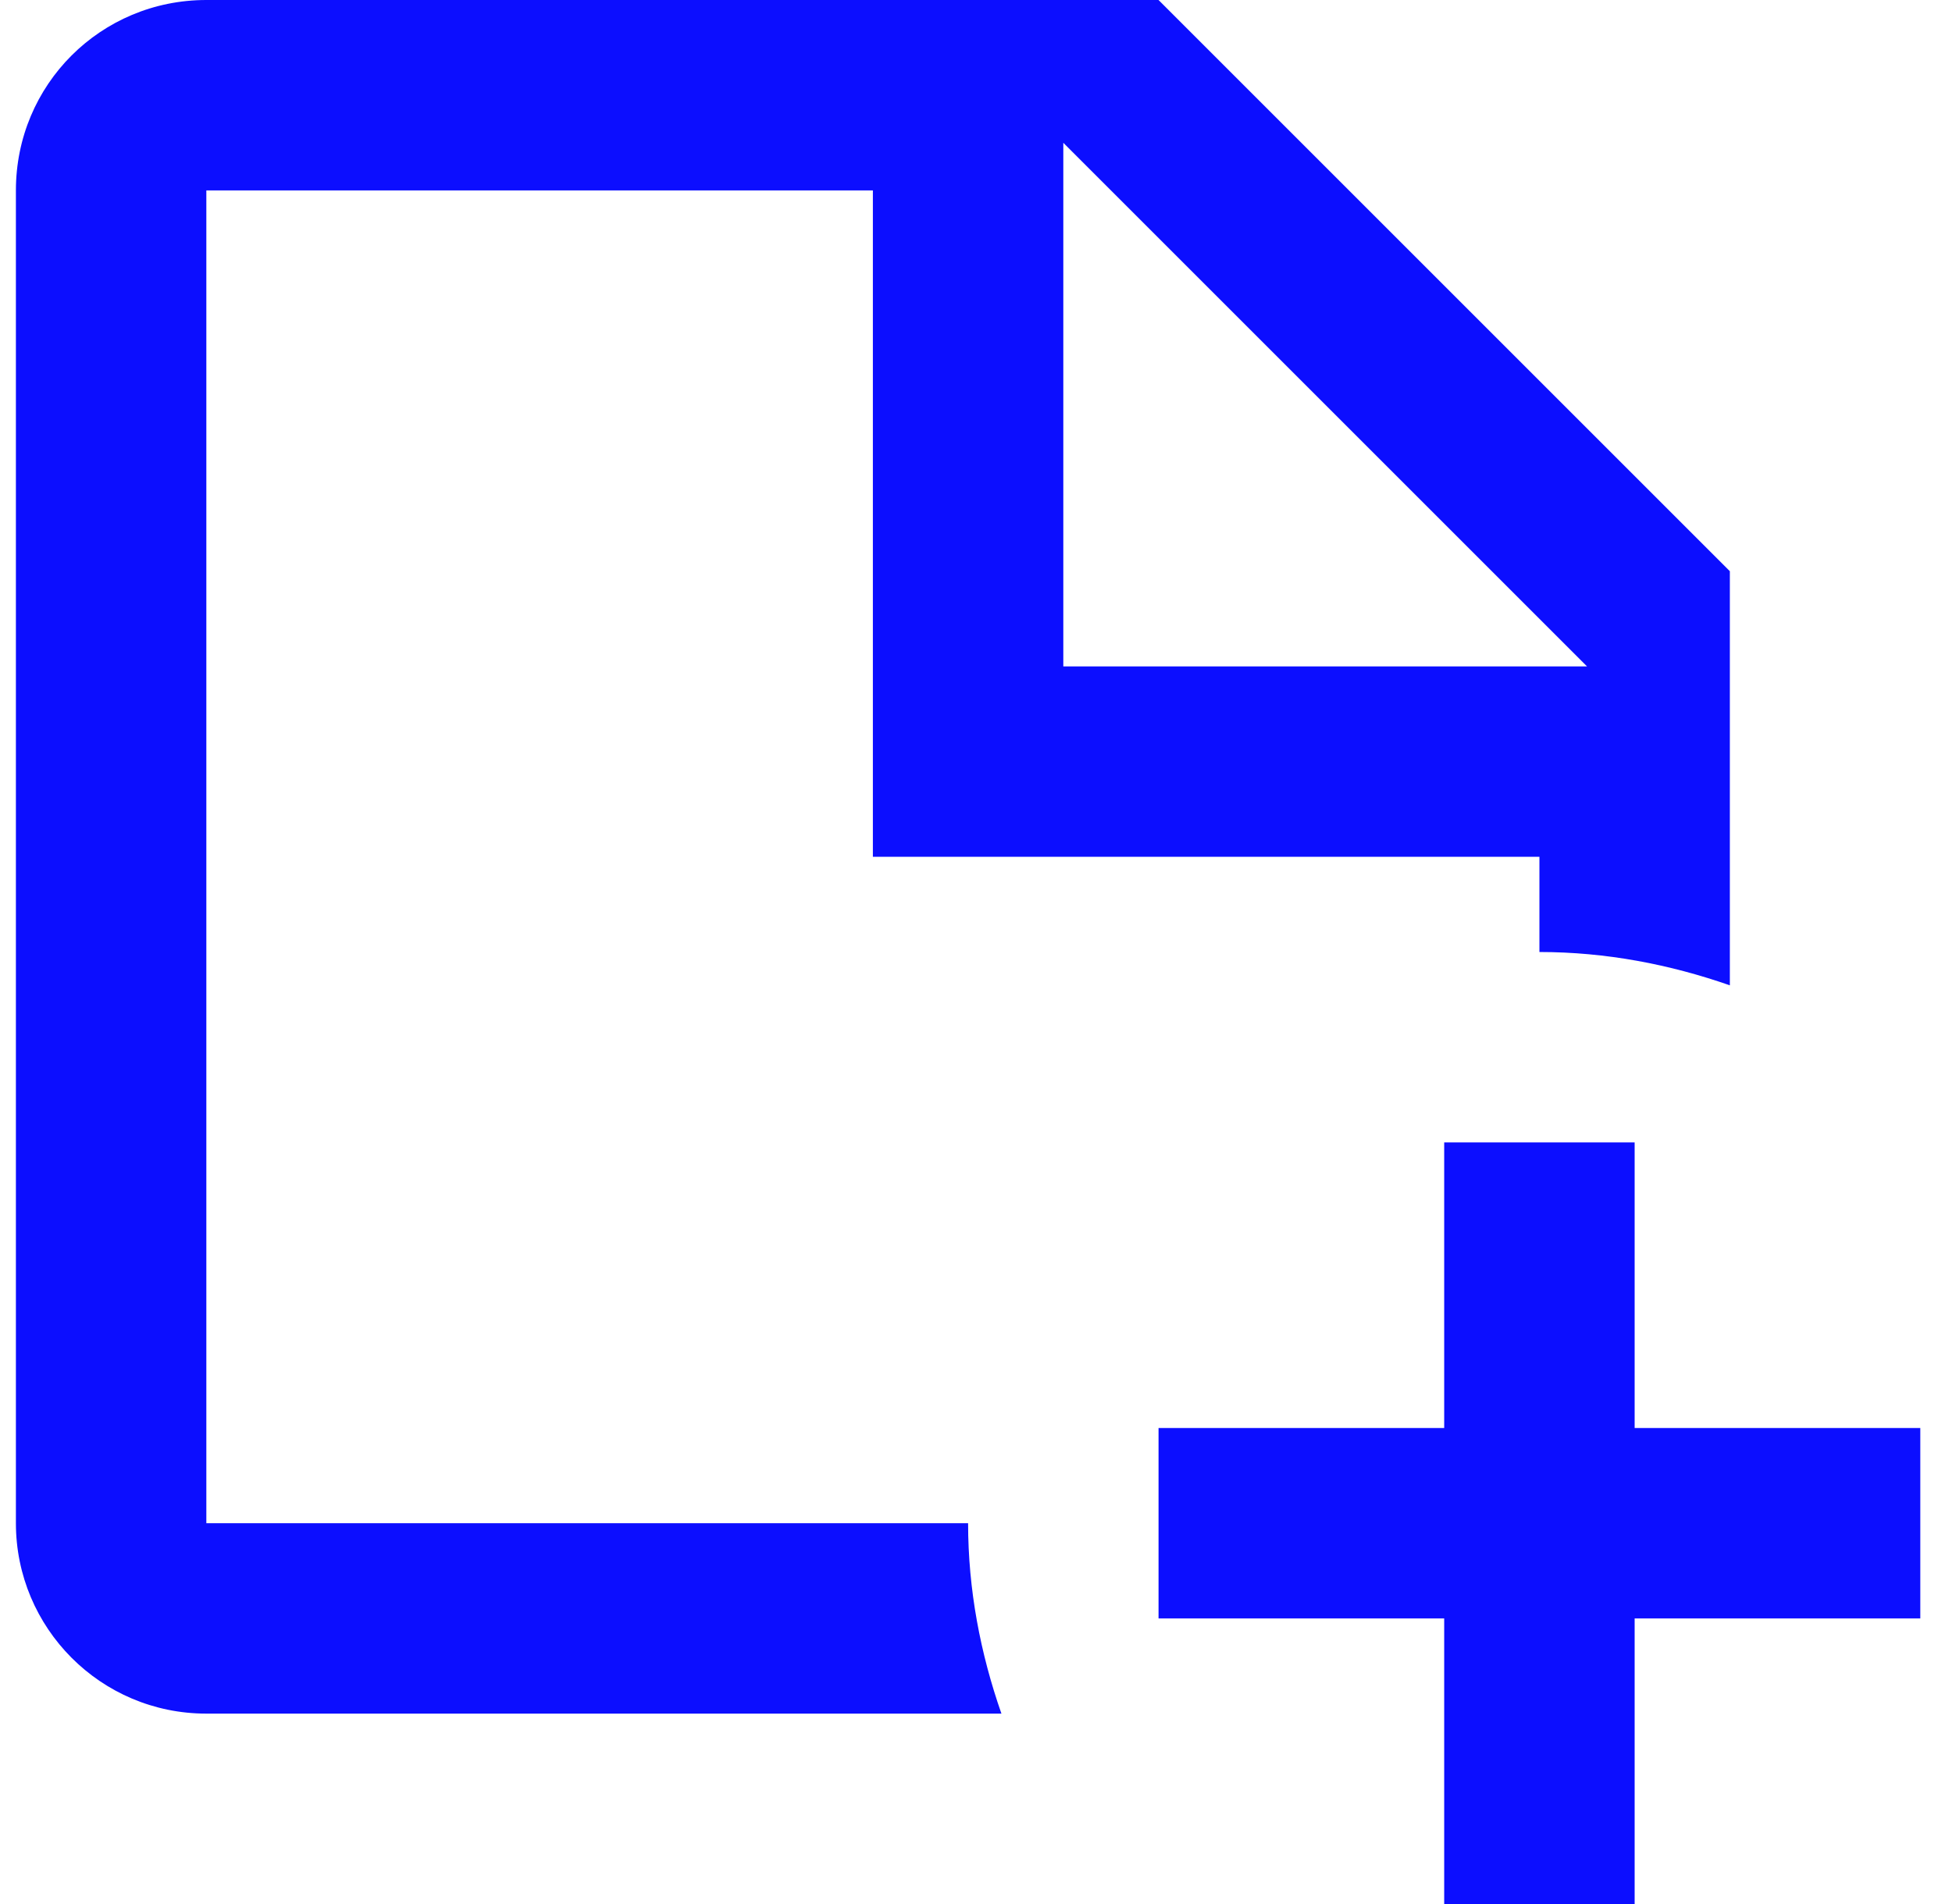 <?xml version="1.0" encoding="UTF-8"?> <svg xmlns="http://www.w3.org/2000/svg" width="41" height="40" viewBox="0 0 41 40" fill="none"><path d="M4.334 32V4H18.334V18H32.334V20C33.734 20 35.074 20.26 36.334 20.7V12L24.334 0H4.334C2.114 0 0.334 1.78 0.334 4V32C0.334 34.2 2.114 36 4.334 36H21.034C20.594 34.74 20.334 33.4 20.334 32H4.334ZM22.334 3L33.334 14H22.334V3ZM40.334 30V34H34.334V40H30.334V34H24.334V30H30.334V24H34.334V30H40.334Z" fill="#0C0EFF"></path></svg> 